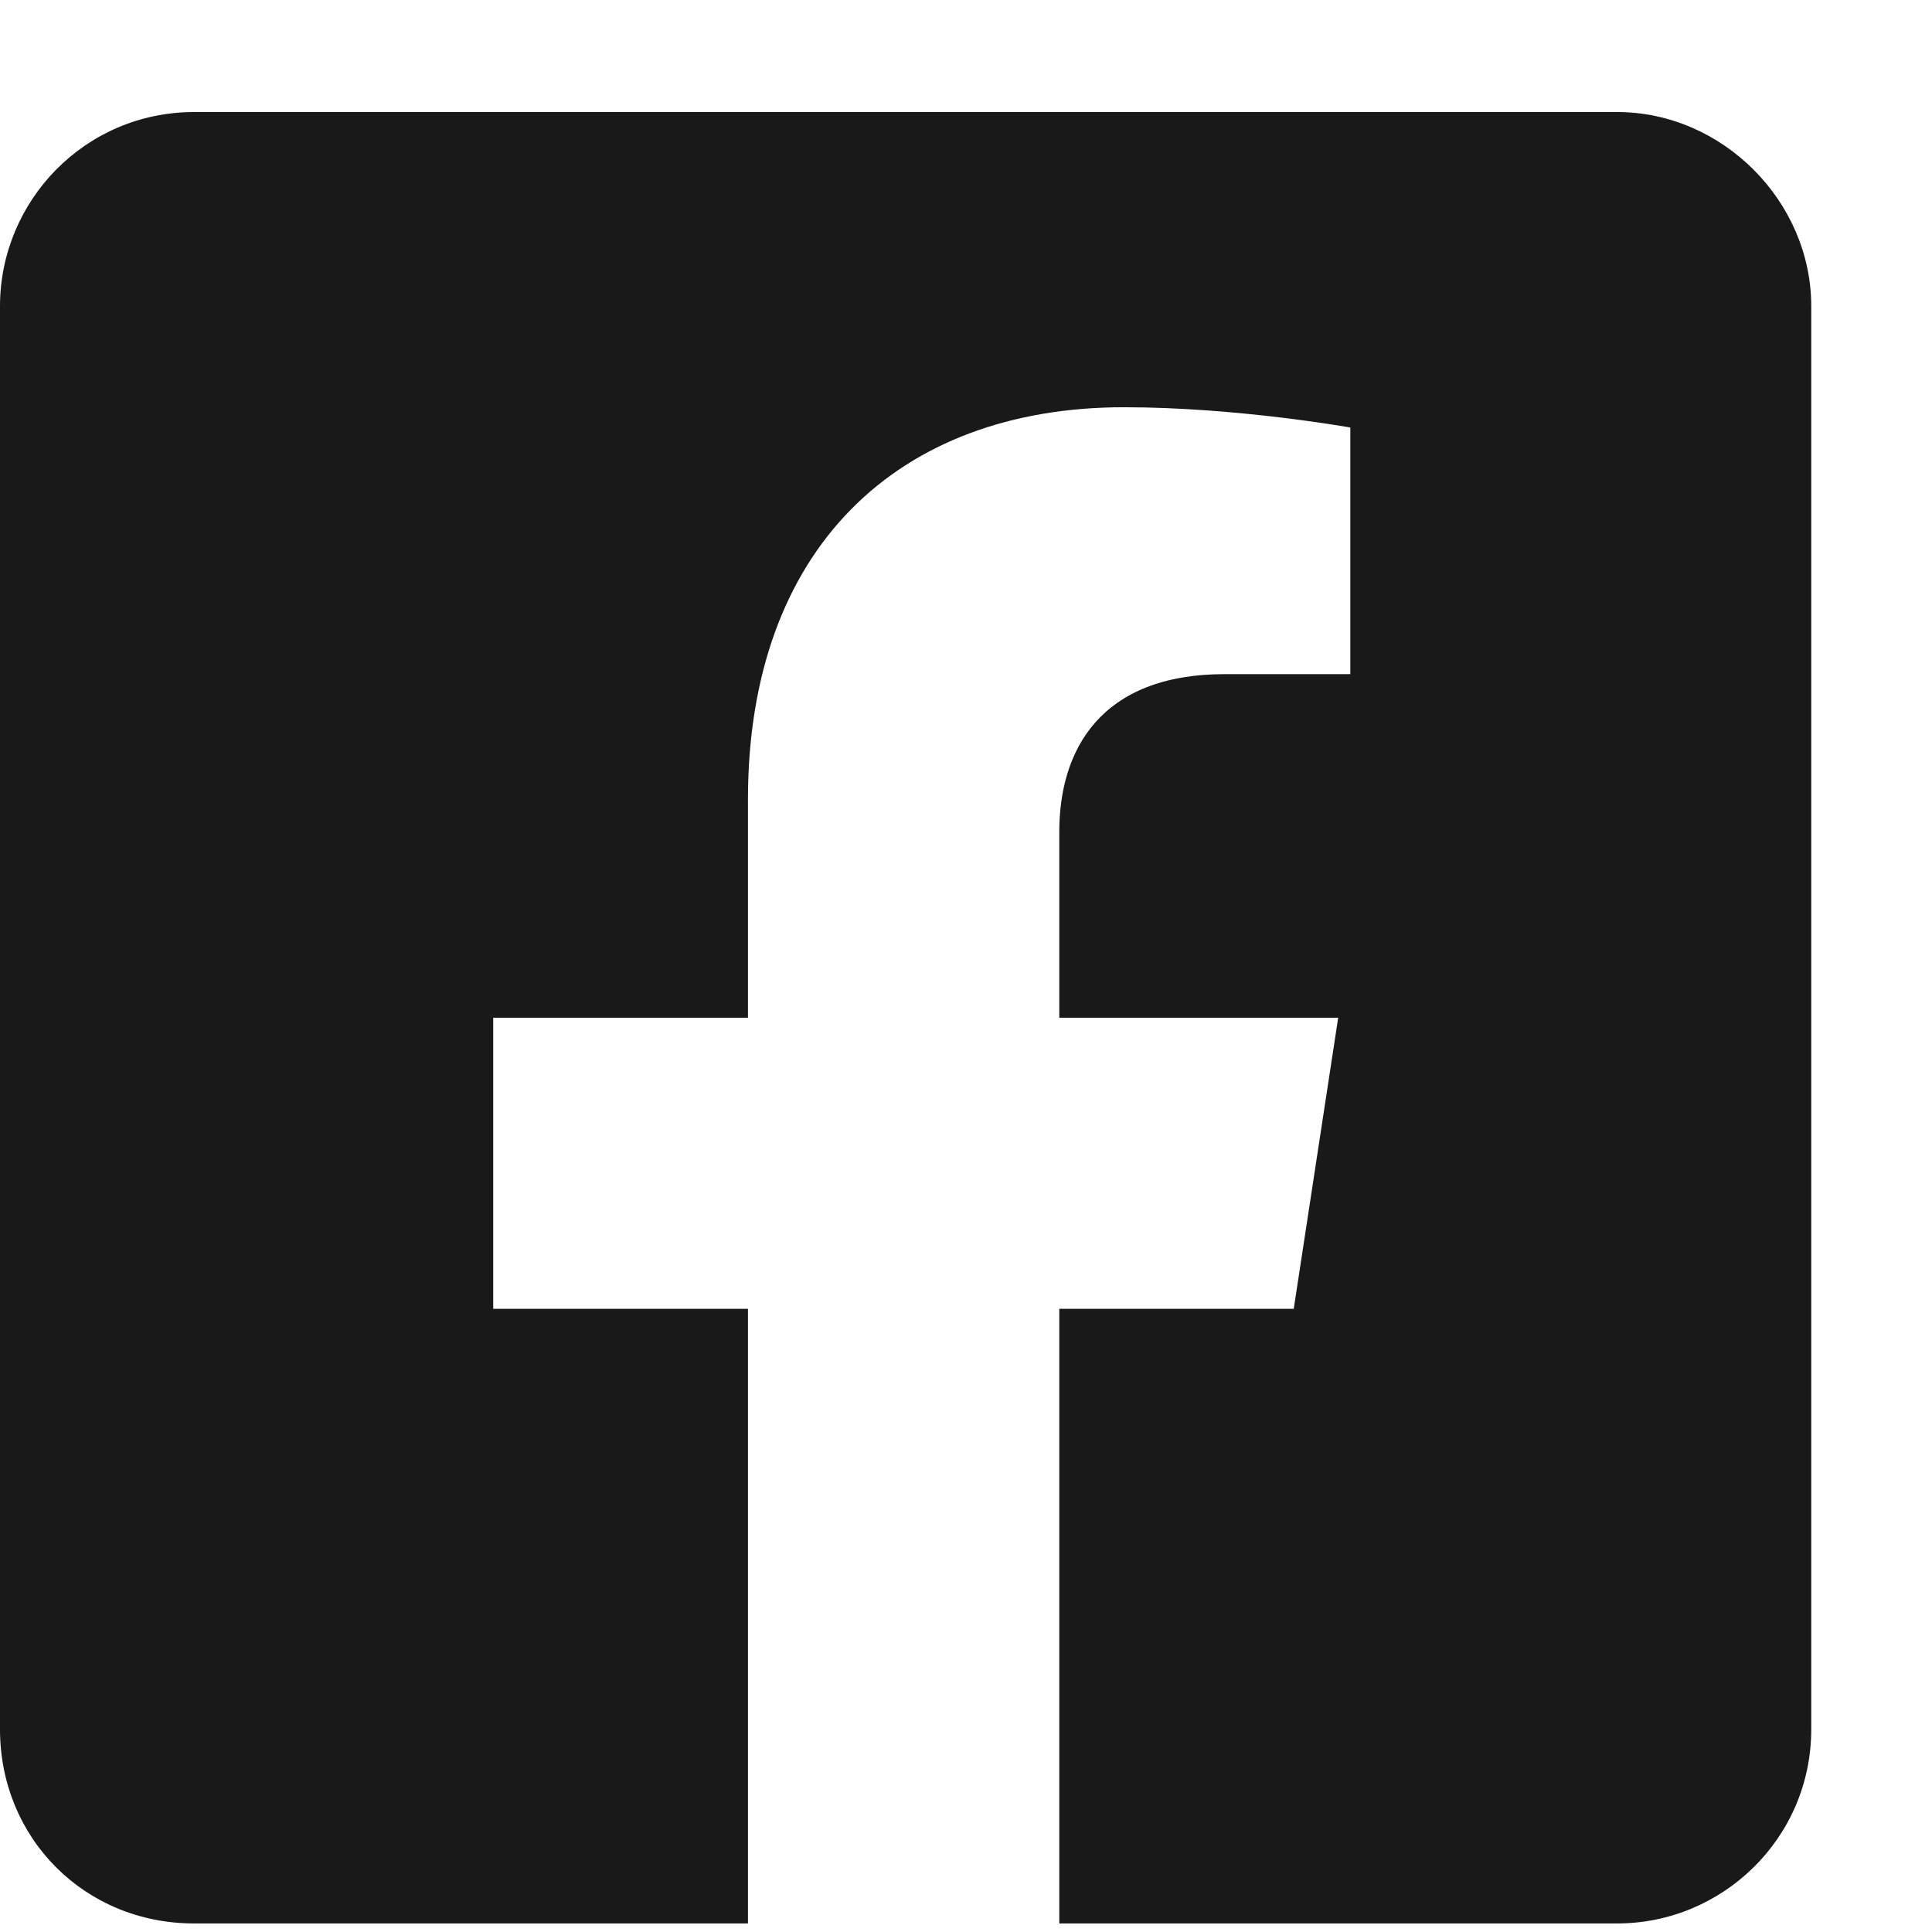 <svg width="14" height="14" viewBox="0 0 14 14" fill="none" xmlns="http://www.w3.org/2000/svg">
<path d="M11.719 0.812H1.406C0.615 0.812 0 1.457 0 2.219V12.531C0 13.322 0.615 13.938 1.406 13.938H5.42V9.484H3.574V7.375H5.42V5.793C5.42 3.977 6.504 2.951 8.145 2.951C8.965 2.951 9.785 3.098 9.785 3.098V4.885H8.877C7.969 4.885 7.676 5.441 7.676 6.027V7.375H9.697L9.375 9.484H7.676V13.938H11.719C12.48 13.938 13.125 13.322 13.125 12.531V2.219C13.125 1.457 12.48 0.812 11.719 0.812Z" fill="#191919"/>
</svg>

